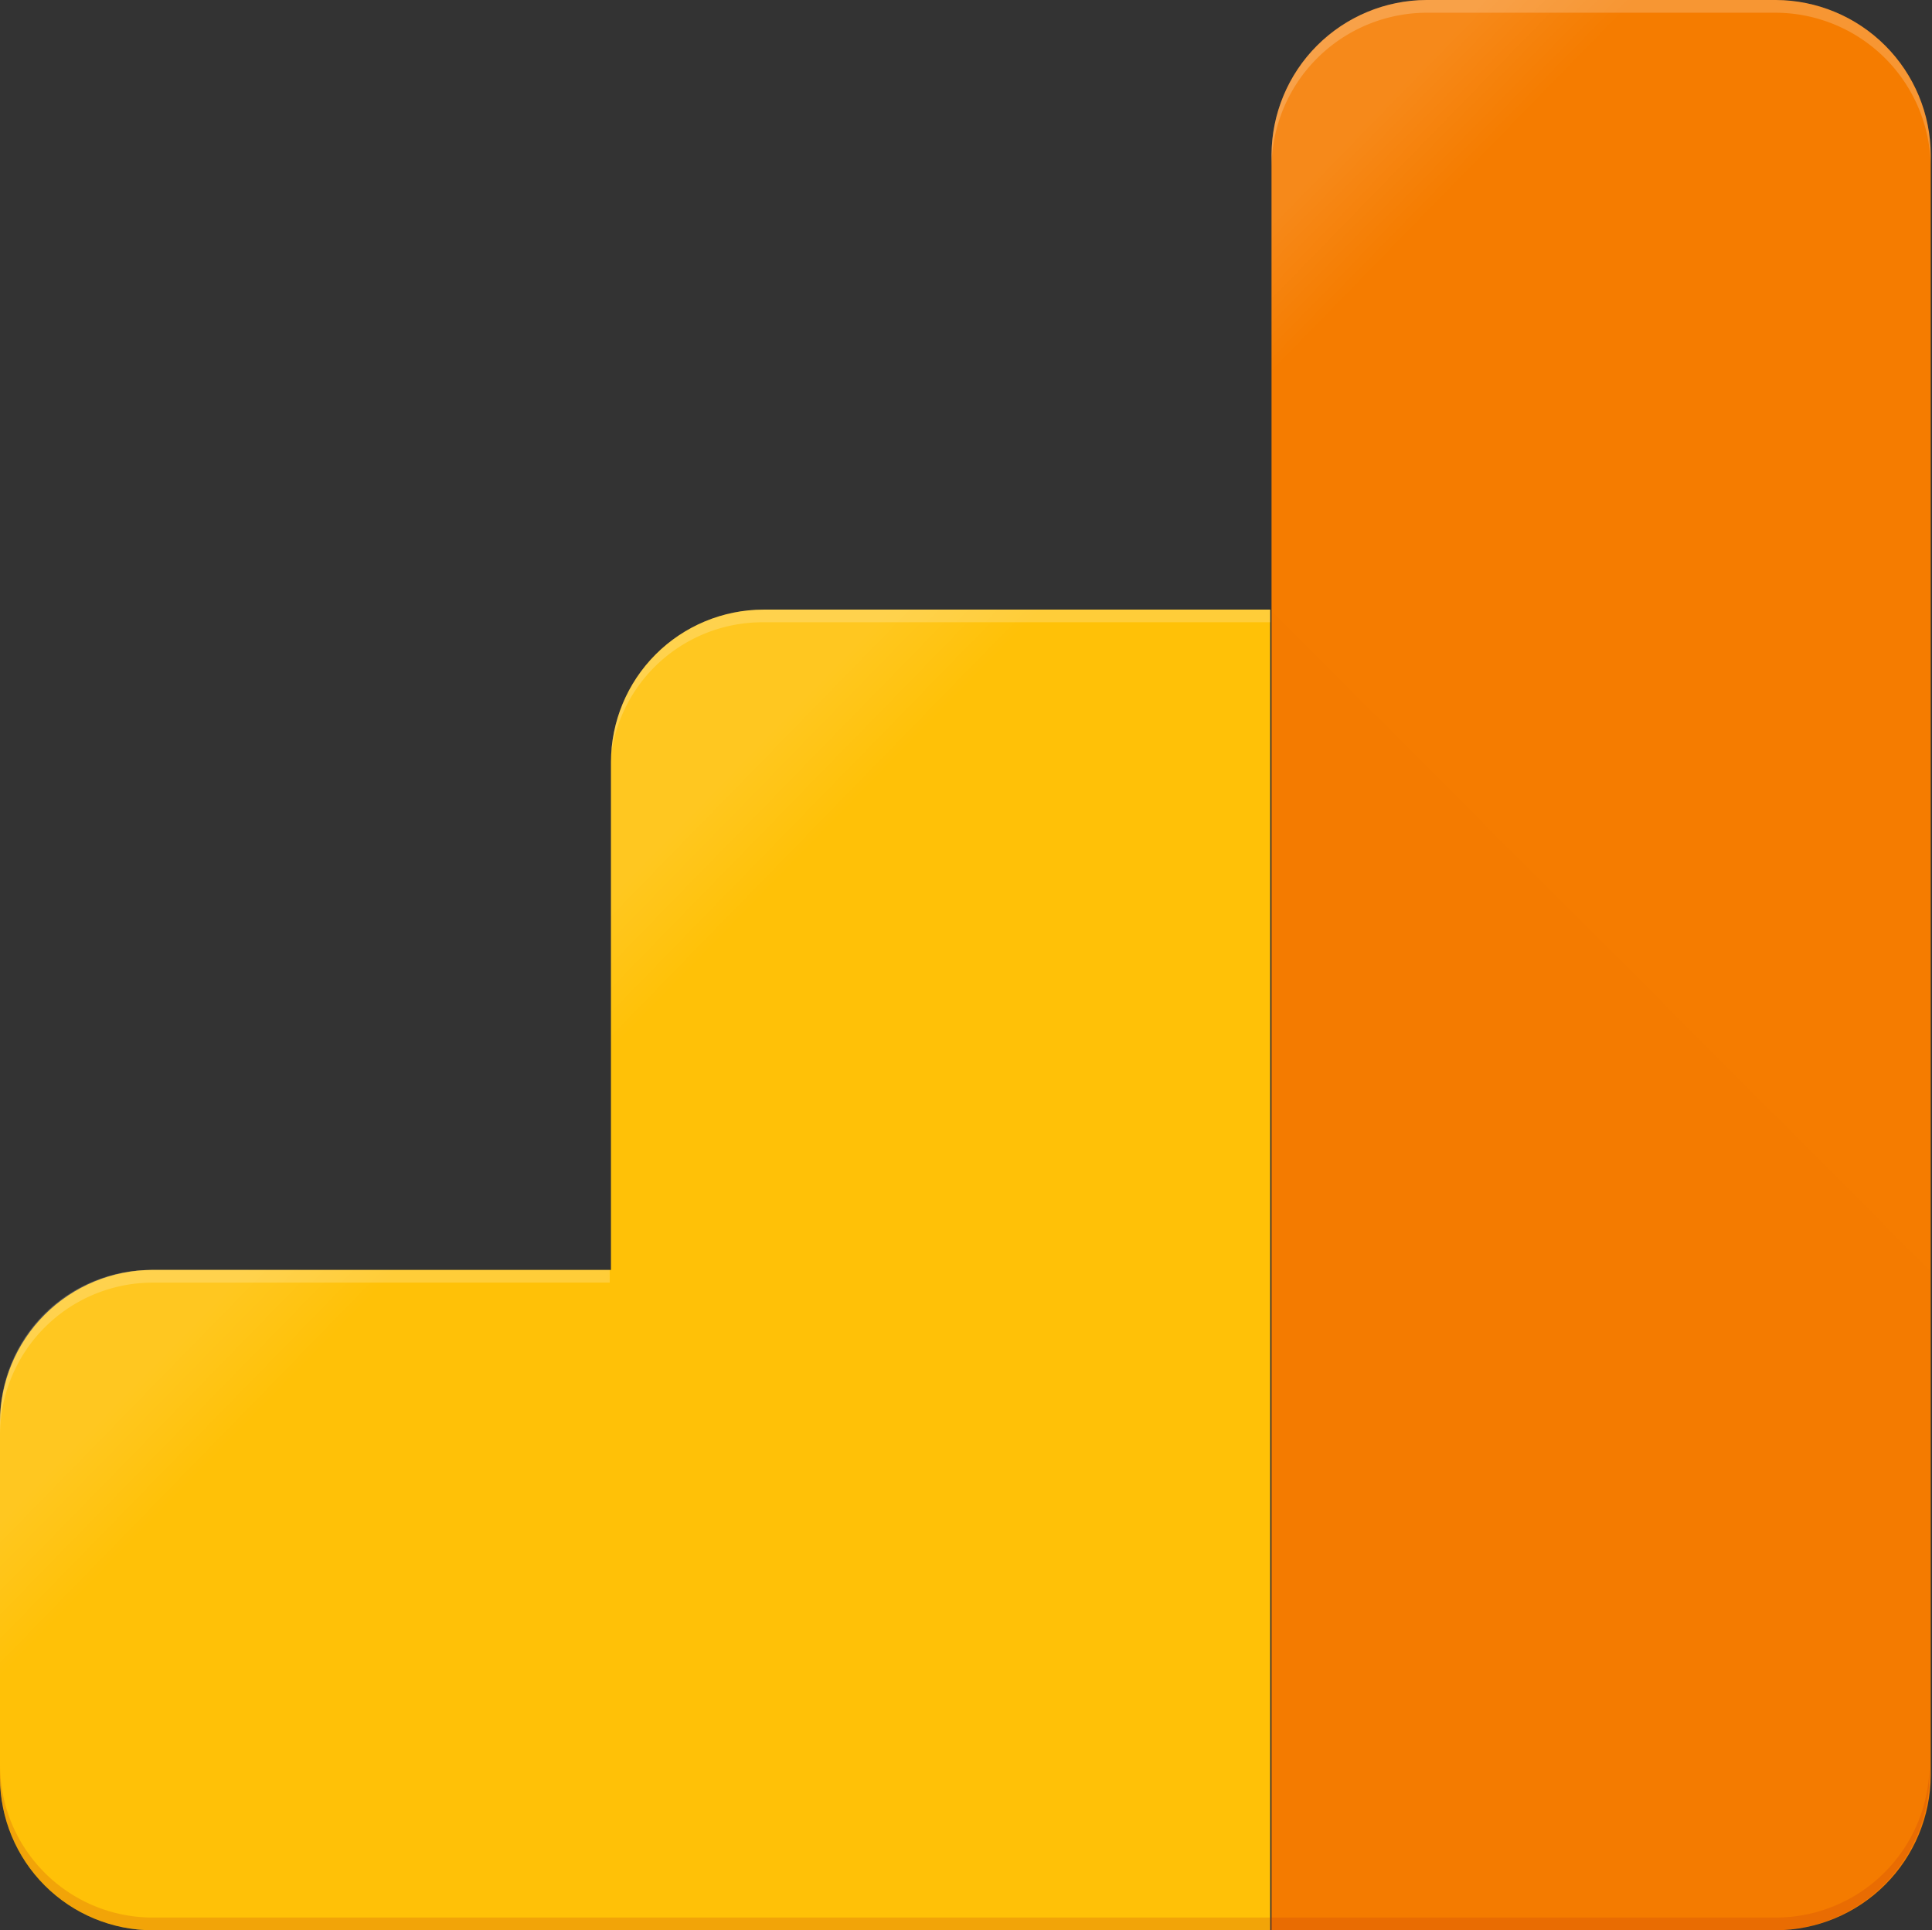 <svg xmlns="http://www.w3.org/2000/svg" xmlns:xlink="http://www.w3.org/1999/xlink" width="106.2" height="106.131" viewBox="0 0 106.2 106.131"><rect x="0" y="0" width="106.2" height="106.131" fill="#333333" stroke="none"/><defs><style>.a{fill:none;}.b{fill:url(#a);}.c{clip-path:url(#c);}.d{fill:#f57c00;}.e{fill:#ffc107;}.f{fill:url(#e);}.g{fill:#fff;}.g,.h{opacity:0.2;}.h{fill:#bf360c;}.i{fill:url(#j);}</style><linearGradient id="a" x1="0.109" y1="0.668" x2="0.17" y2="0.668" gradientUnits="objectBoundingBox"><stop offset="0" stop-color="#fff" stop-opacity="0.102"/><stop offset="1" stop-color="#fff" stop-opacity="0"/></linearGradient><clipPath id="c"><path class="a" d="M97.79,0h-19.2a8.552,8.552,0,0,0-8.518,8.518v25H42.141a8.4,8.4,0,0,0-8.379,8.379V69.823H8.557A8.4,8.4,0,0,0,.178,78.2v19.55a8.4,8.4,0,0,0,8.379,8.379H97.79a8.552,8.552,0,0,0,8.518-8.518V8.518A8.552,8.552,0,0,0,97.79,0Z" transform="translate(-0.178)"/></clipPath><linearGradient id="e" x1="-1.521" y1="0.514" x2="-1.434" y2="0.557" gradientUnits="objectBoundingBox"><stop offset="0" stop-color="#bf360c" stop-opacity="0.2"/><stop offset="1" stop-color="#bf360c" stop-opacity="0.02"/></linearGradient><linearGradient id="j" x1="0.129" y1="0.658" x2="0.169" y2="0.697" xlink:href="#a"/></defs><g transform="translate(-0.178)"><path class="b" d="M97.79,0H78.449a8.552,8.552,0,0,0-8.518,8.518v25h-28a8.269,8.269,0,0,0-8.239,8.309v28H8.487A8.284,8.284,0,0,0,.178,78.132v19.55a8.5,8.5,0,0,0,8.309,8.449H97.86a8.552,8.552,0,0,0,8.518-8.518V8.518A8.659,8.659,0,0,0,97.79,0Z" transform="translate(0)"/><path class="b" d="M97.79,0H78.449a8.552,8.552,0,0,0-8.518,8.518v25h-28a8.269,8.269,0,0,0-8.239,8.309v28H8.487A8.284,8.284,0,0,0,.178,78.132v19.55a8.5,8.5,0,0,0,8.309,8.449H97.86a8.552,8.552,0,0,0,8.518-8.518V8.518A8.659,8.659,0,0,0,97.79,0Z" transform="translate(0)"/><g transform="translate(0.178)"><g class="c" transform="translate(0)"><path class="d" d="M1672.963,0h-19.2a8.552,8.552,0,0,0-8.518,8.518v97.612h27.719a8.552,8.552,0,0,0,8.518-8.518V8.518A8.552,8.552,0,0,0,1672.963,0Z" transform="translate(-1575.35)"/><path class="e" d="M33.693,797.221V825.15H8.557a8.4,8.4,0,0,0-8.379,8.379v19.55a8.4,8.4,0,0,0,8.379,8.379H70V788.842H42.072A8.4,8.4,0,0,0,33.693,797.221Z" transform="translate(-0.178 -755.327)"/></g></g><g transform="translate(0.178)"><g class="c" transform="translate(0)"><path class="f" d="M1643.6,788.842v72.616h27.72a8.553,8.553,0,0,0,8.518-8.518V825.15Z" transform="translate(-1573.776 -755.327)"/></g></g><g transform="translate(0.178)"><g transform="translate(0)"><g class="c"><path class="g" d="M797.4,789.54h27.929v-.7H797.4a8.4,8.4,0,0,0-8.379,8.379v.7A8.4,8.4,0,0,1,797.4,789.54Z" transform="translate(-755.505 -755.327)"/></g></g></g><g transform="translate(0.178)"><g transform="translate(0)"><g class="c"><path class="g" d="M8.557,1644.119H33.693v-.7H8.557A8.4,8.4,0,0,0,.178,1651.8v.7A8.4,8.4,0,0,1,8.557,1644.119Z" transform="translate(-0.178 -1573.598)"/></g></g></g><g transform="translate(0.178)"><g transform="translate(0)"><g class="c"><path class="g" d="M1672.963,0h-19.2a8.552,8.552,0,0,0-8.518,8.518v.7A8.552,8.552,0,0,1,1653.761.7h19.2a8.552,8.552,0,0,1,8.518,8.518v-.7A8.552,8.552,0,0,0,1672.963,0Z" transform="translate(-1575.35)"/></g></g></g><g transform="translate(0.178)"><g transform="translate(0)"><g class="c"><path class="h" d="M97.79,2289.586H8.557a8.4,8.4,0,0,1-8.379-8.379v.7a8.4,8.4,0,0,0,8.379,8.379H97.72a8.553,8.553,0,0,0,8.518-8.519v-.7a8.448,8.448,0,0,1-8.449,8.518Z" transform="translate(-0.178 -2184.155)"/></g></g></g><path class="i" d="M97.79,0h-19.2a8.552,8.552,0,0,0-8.518,8.518v25H42.141a8.4,8.4,0,0,0-8.379,8.379V69.823H8.557A8.4,8.4,0,0,0,.178,78.2v19.55a8.4,8.4,0,0,0,8.379,8.379H97.79a8.552,8.552,0,0,0,8.518-8.518V8.518A8.552,8.552,0,0,0,97.79,0Z" transform="translate(0)"/></g></svg>